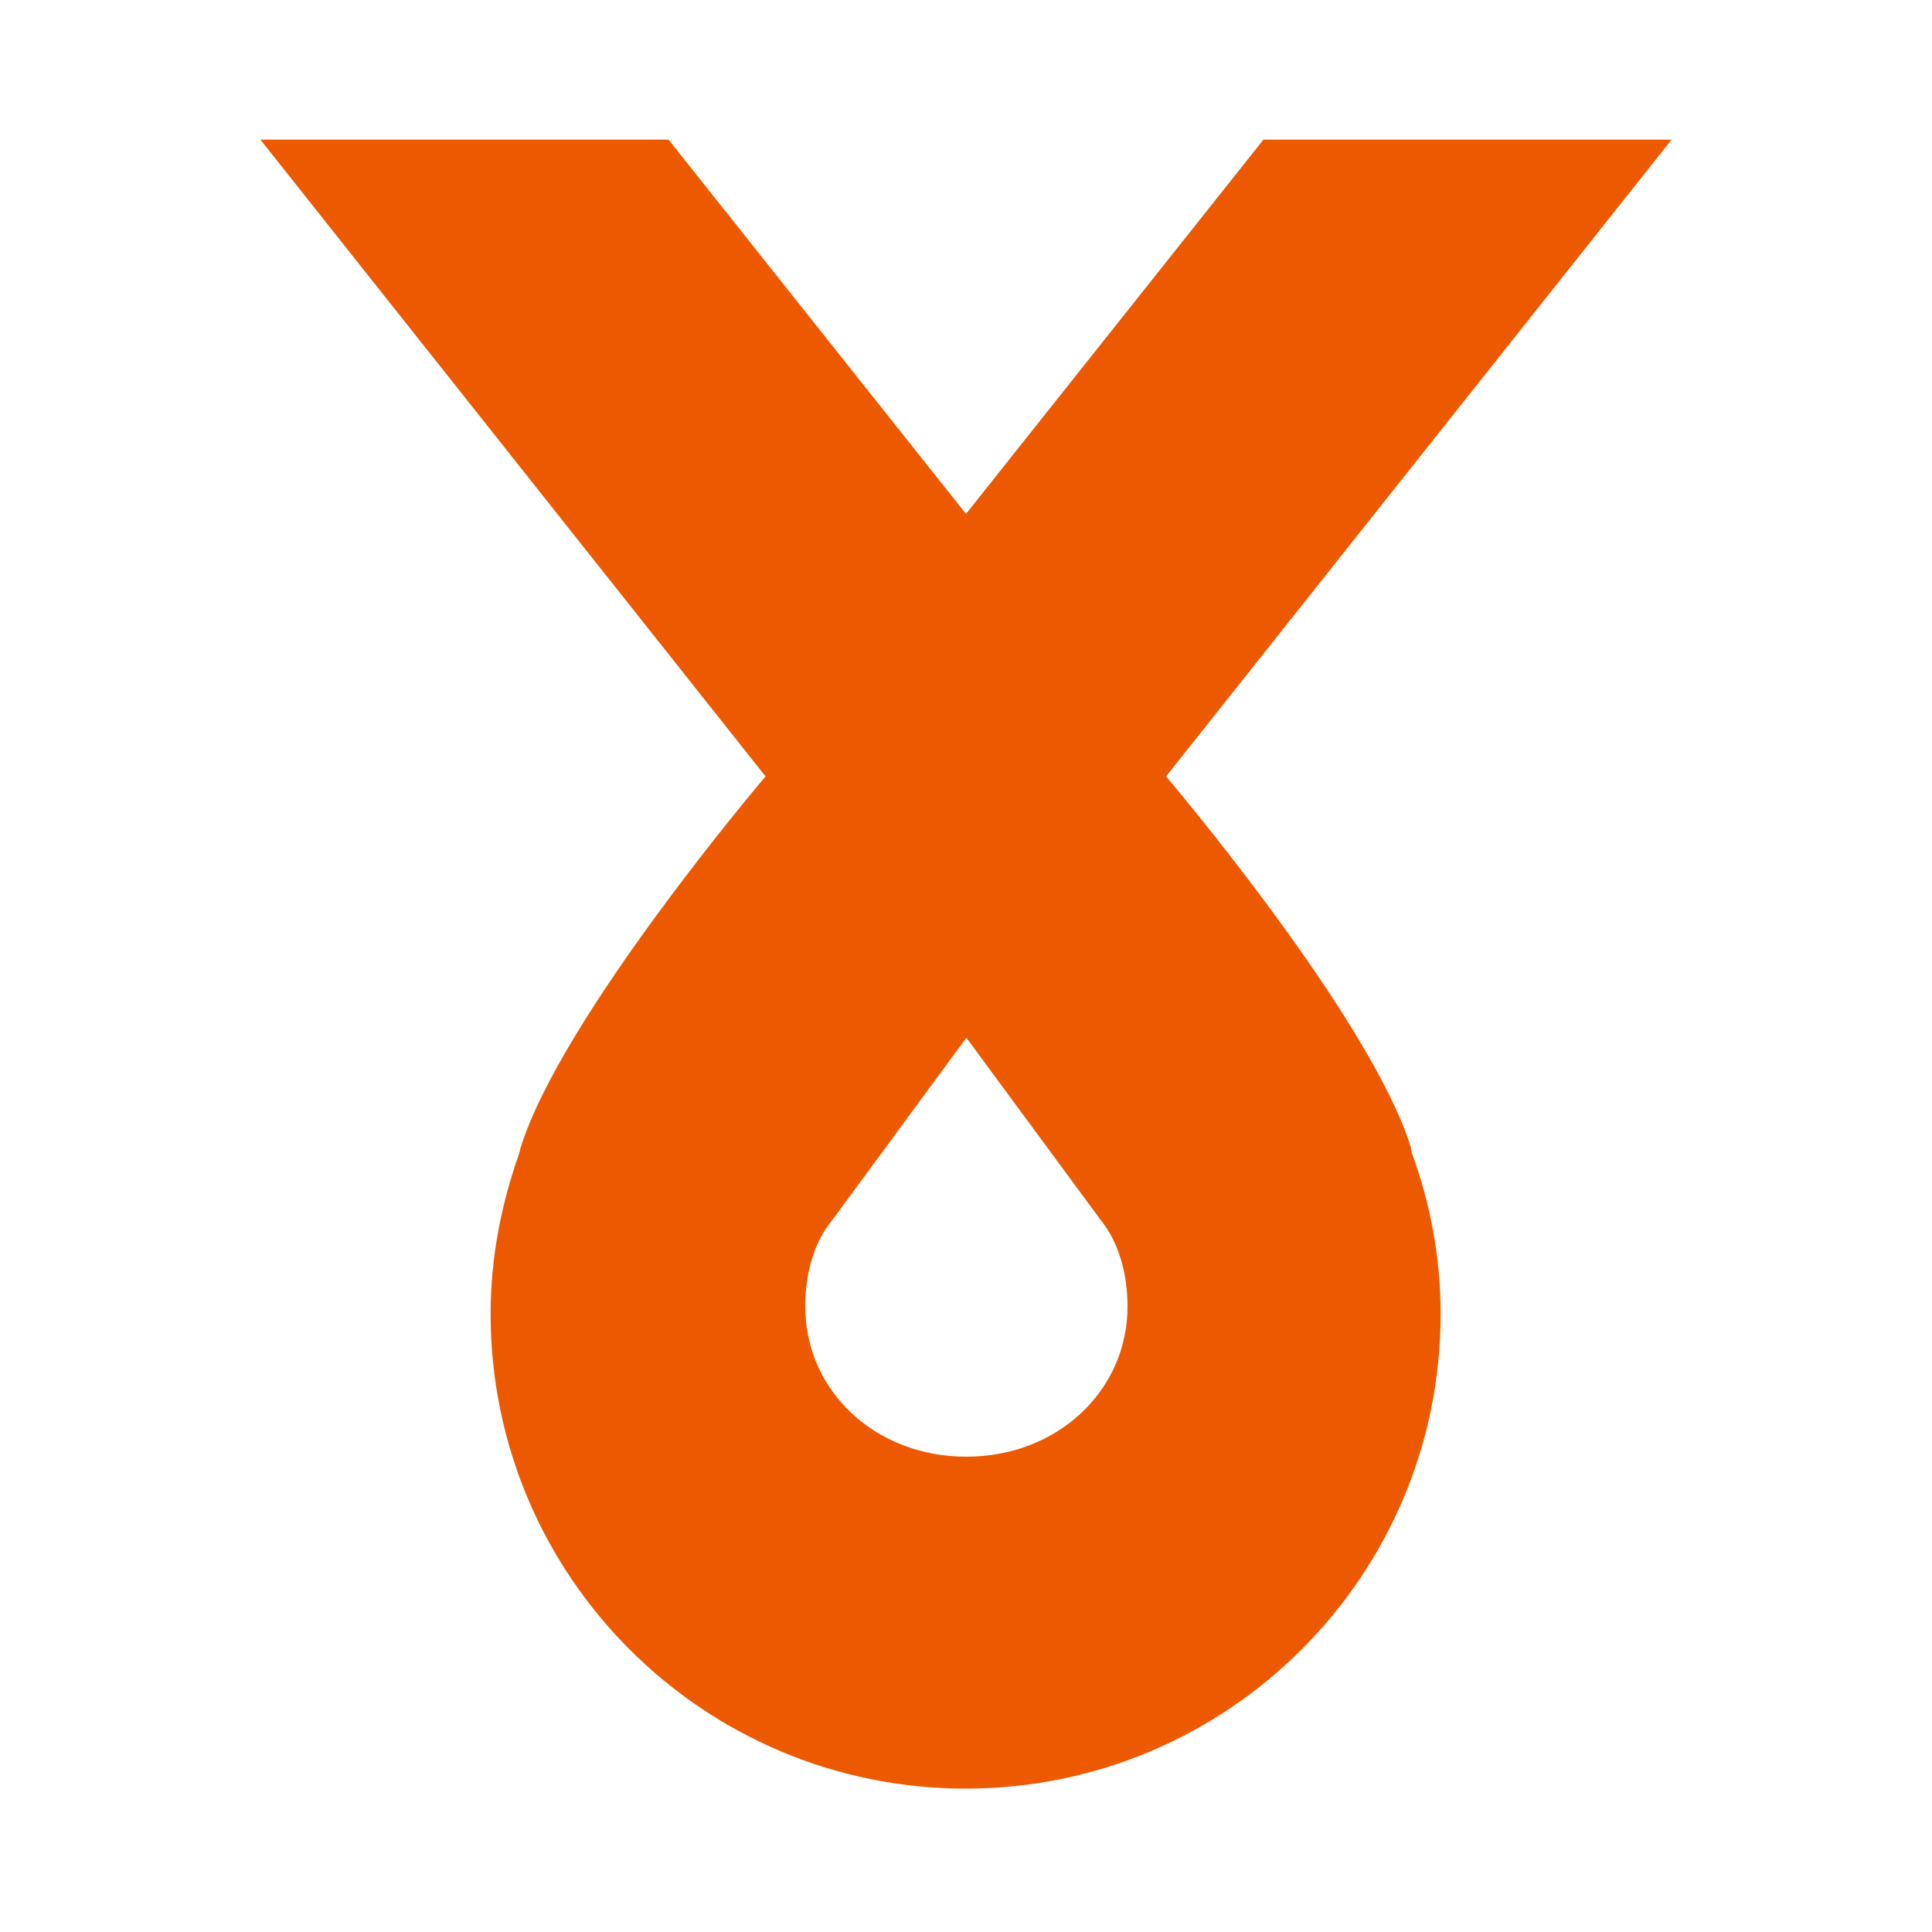 <svg xmlns="http://www.w3.org/2000/svg" version="1.1" xmlns:xlink="http://www.w3.org/1999/xlink" width="512" height="512"><svg width="512" height="512" viewBox="0 0 512 512" fill="none" xmlns="http://www.w3.org/2000/svg">
<path d="M373.988 304.336C363.363 269.655 309.024 205.754 309.024 205.754L443 37H334.827L256 136.189L177.173 37H69L202.875 205.754C202.875 205.754 148.536 269.655 137.911 304.336C137.81 304.741 137.708 305.246 137.607 305.651C132.851 318.997 130.018 333.254 130.018 348.218C130.018 417.681 186.381 474 255.899 474C325.417 474 381.78 417.681 381.78 348.218C381.78 333.254 379.048 318.997 374.19 305.651C374.089 305.246 373.988 304.741 373.887 304.336H373.988ZM256 386.034C232.119 386.034 213.399 368.744 213.399 346.196C213.399 337.602 215.625 329.311 220.482 323.446L256.101 275.014L291.72 323.345C296.476 329.21 298.804 337.602 298.804 346.196C298.804 368.744 279.982 386.034 256.202 386.034H256Z" fill="#ED5900"></path>
</svg><style>@media (prefers-color-scheme: light) { :root { filter: none; } }
@media (prefers-color-scheme: dark) { :root { filter: none; } }
</style></svg>